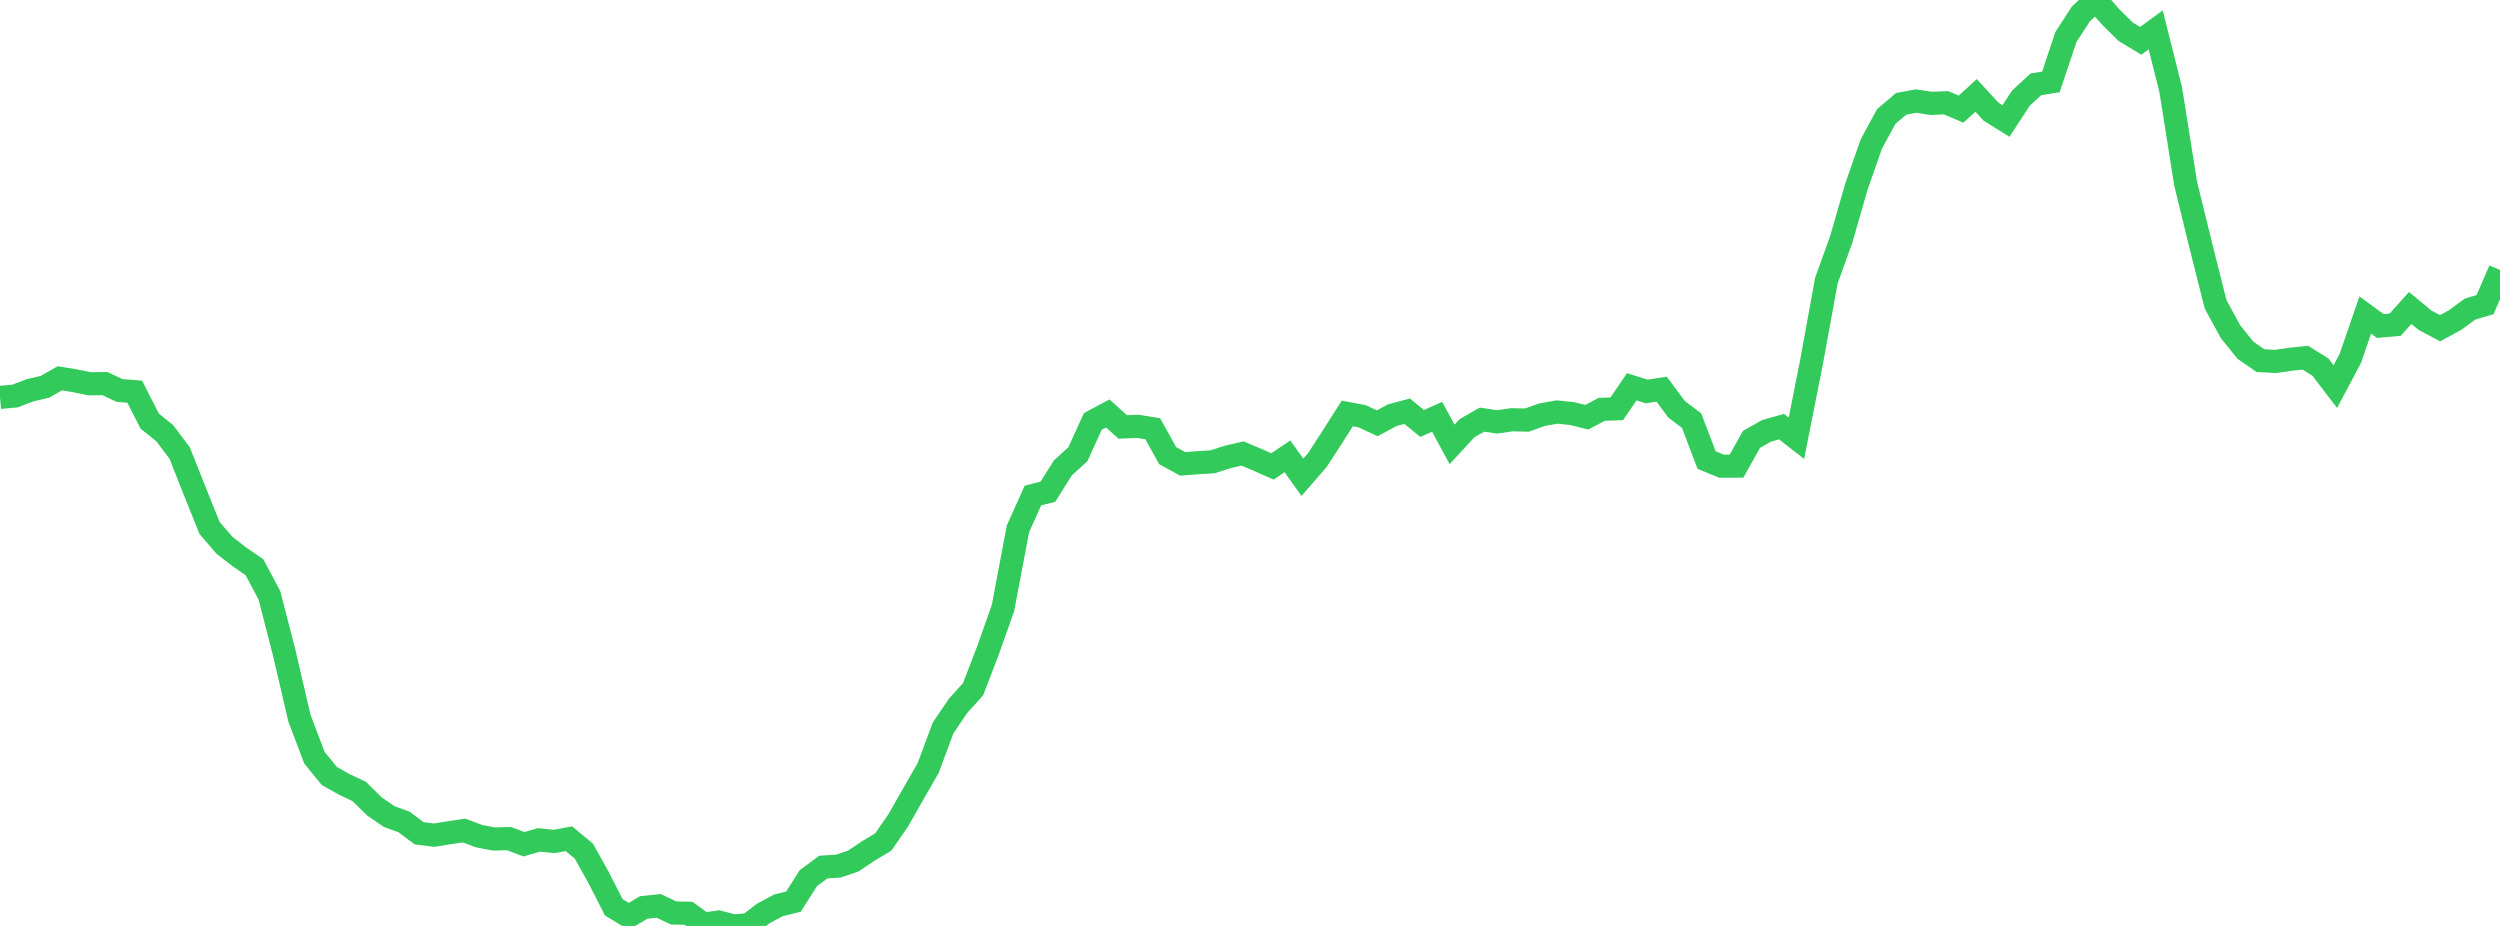<?xml version="1.0" standalone="no"?>
<!DOCTYPE svg PUBLIC "-//W3C//DTD SVG 1.1//EN" "http://www.w3.org/Graphics/SVG/1.1/DTD/svg11.dtd">

<svg width="135" height="50" viewBox="0 0 135 50" preserveAspectRatio="none" 
  xmlns="http://www.w3.org/2000/svg"
  xmlns:xlink="http://www.w3.org/1999/xlink">


<polyline points="0.0, 21.458 0.808, 21.386 1.617, 21.077 2.425, 20.888 3.234, 20.428 4.042, 20.561 4.85, 20.725 5.659, 20.714 6.467, 21.088 7.275, 21.15 8.084, 22.739 8.892, 23.387 9.701, 24.462 10.509, 26.503 11.317, 28.512 12.126, 29.45 12.934, 30.077 13.743, 30.631 14.551, 32.154 15.359, 35.295 16.168, 38.777 16.976, 40.91 17.784, 41.906 18.593, 42.359 19.401, 42.741 20.21, 43.54 21.018, 44.095 21.826, 44.39 22.635, 44.998 23.443, 45.1 24.251, 44.969 25.06, 44.848 25.868, 45.153 26.677, 45.306 27.485, 45.283 28.293, 45.589 29.102, 45.354 29.91, 45.439 30.719, 45.292 31.527, 45.959 32.335, 47.406 33.144, 48.995 33.952, 49.483 34.76, 49.004 35.569, 48.918 36.377, 49.301 37.186, 49.317 37.994, 49.904 38.802, 49.79 39.611, 50.0 40.419, 49.936 41.228, 49.321 42.036, 48.889 42.844, 48.689 43.653, 47.417 44.461, 46.822 45.269, 46.77 46.078, 46.497 46.886, 45.954 47.695, 45.469 48.503, 44.303 49.311, 42.881 50.12, 41.474 50.928, 39.306 51.737, 38.113 52.545, 37.22 53.353, 35.117 54.162, 32.83 54.97, 28.556 55.778, 26.759 56.587, 26.551 57.395, 25.267 58.204, 24.531 59.012, 22.758 59.82, 22.327 60.629, 23.055 61.437, 23.022 62.246, 23.151 63.054, 24.604 63.862, 25.049 64.671, 24.987 65.479, 24.937 66.287, 24.677 67.096, 24.488 67.904, 24.829 68.713, 25.187 69.521, 24.642 70.329, 25.773 71.138, 24.843 71.946, 23.597 72.754, 22.326 73.563, 22.48 74.371, 22.858 75.18, 22.422 75.988, 22.206 76.796, 22.867 77.605, 22.507 78.413, 23.996 79.222, 23.121 80.03, 22.66 80.838, 22.783 81.647, 22.666 82.455, 22.685 83.263, 22.395 84.072, 22.25 84.88, 22.331 85.689, 22.529 86.497, 22.102 87.305, 22.075 88.114, 20.886 88.922, 21.139 89.731, 21.015 90.539, 22.108 91.347, 22.712 92.156, 24.843 92.964, 25.174 93.772, 25.171 94.581, 23.725 95.389, 23.269 96.198, 23.037 97.006, 23.666 97.814, 19.593 98.623, 15.161 99.431, 12.912 100.24, 10.096 101.048, 7.785 101.856, 6.291 102.665, 5.605 103.473, 5.457 104.281, 5.582 105.09, 5.549 105.898, 5.894 106.707, 5.153 107.515, 6.028 108.323, 6.534 109.132, 5.295 109.94, 4.553 110.749, 4.423 111.557, 2.003 112.365, 0.755 113.174, 0.0 113.982, 0.92 114.79, 1.717 115.599, 2.205 116.407, 1.613 117.216, 4.827 118.024, 9.912 118.832, 13.217 119.641, 16.433 120.449, 17.914 121.257, 18.916 122.066, 19.473 122.874, 19.518 123.683, 19.4 124.491, 19.316 125.299, 19.821 126.108, 20.878 126.916, 19.356 127.725, 17.011 128.533, 17.604 129.341, 17.533 130.15, 16.631 130.958, 17.297 131.766, 17.723 132.575, 17.282 133.383, 16.691 134.192, 16.453 135.0, 14.583" fill="none" stroke="#32ca5b" stroke-width="1.25"/>

</svg>
